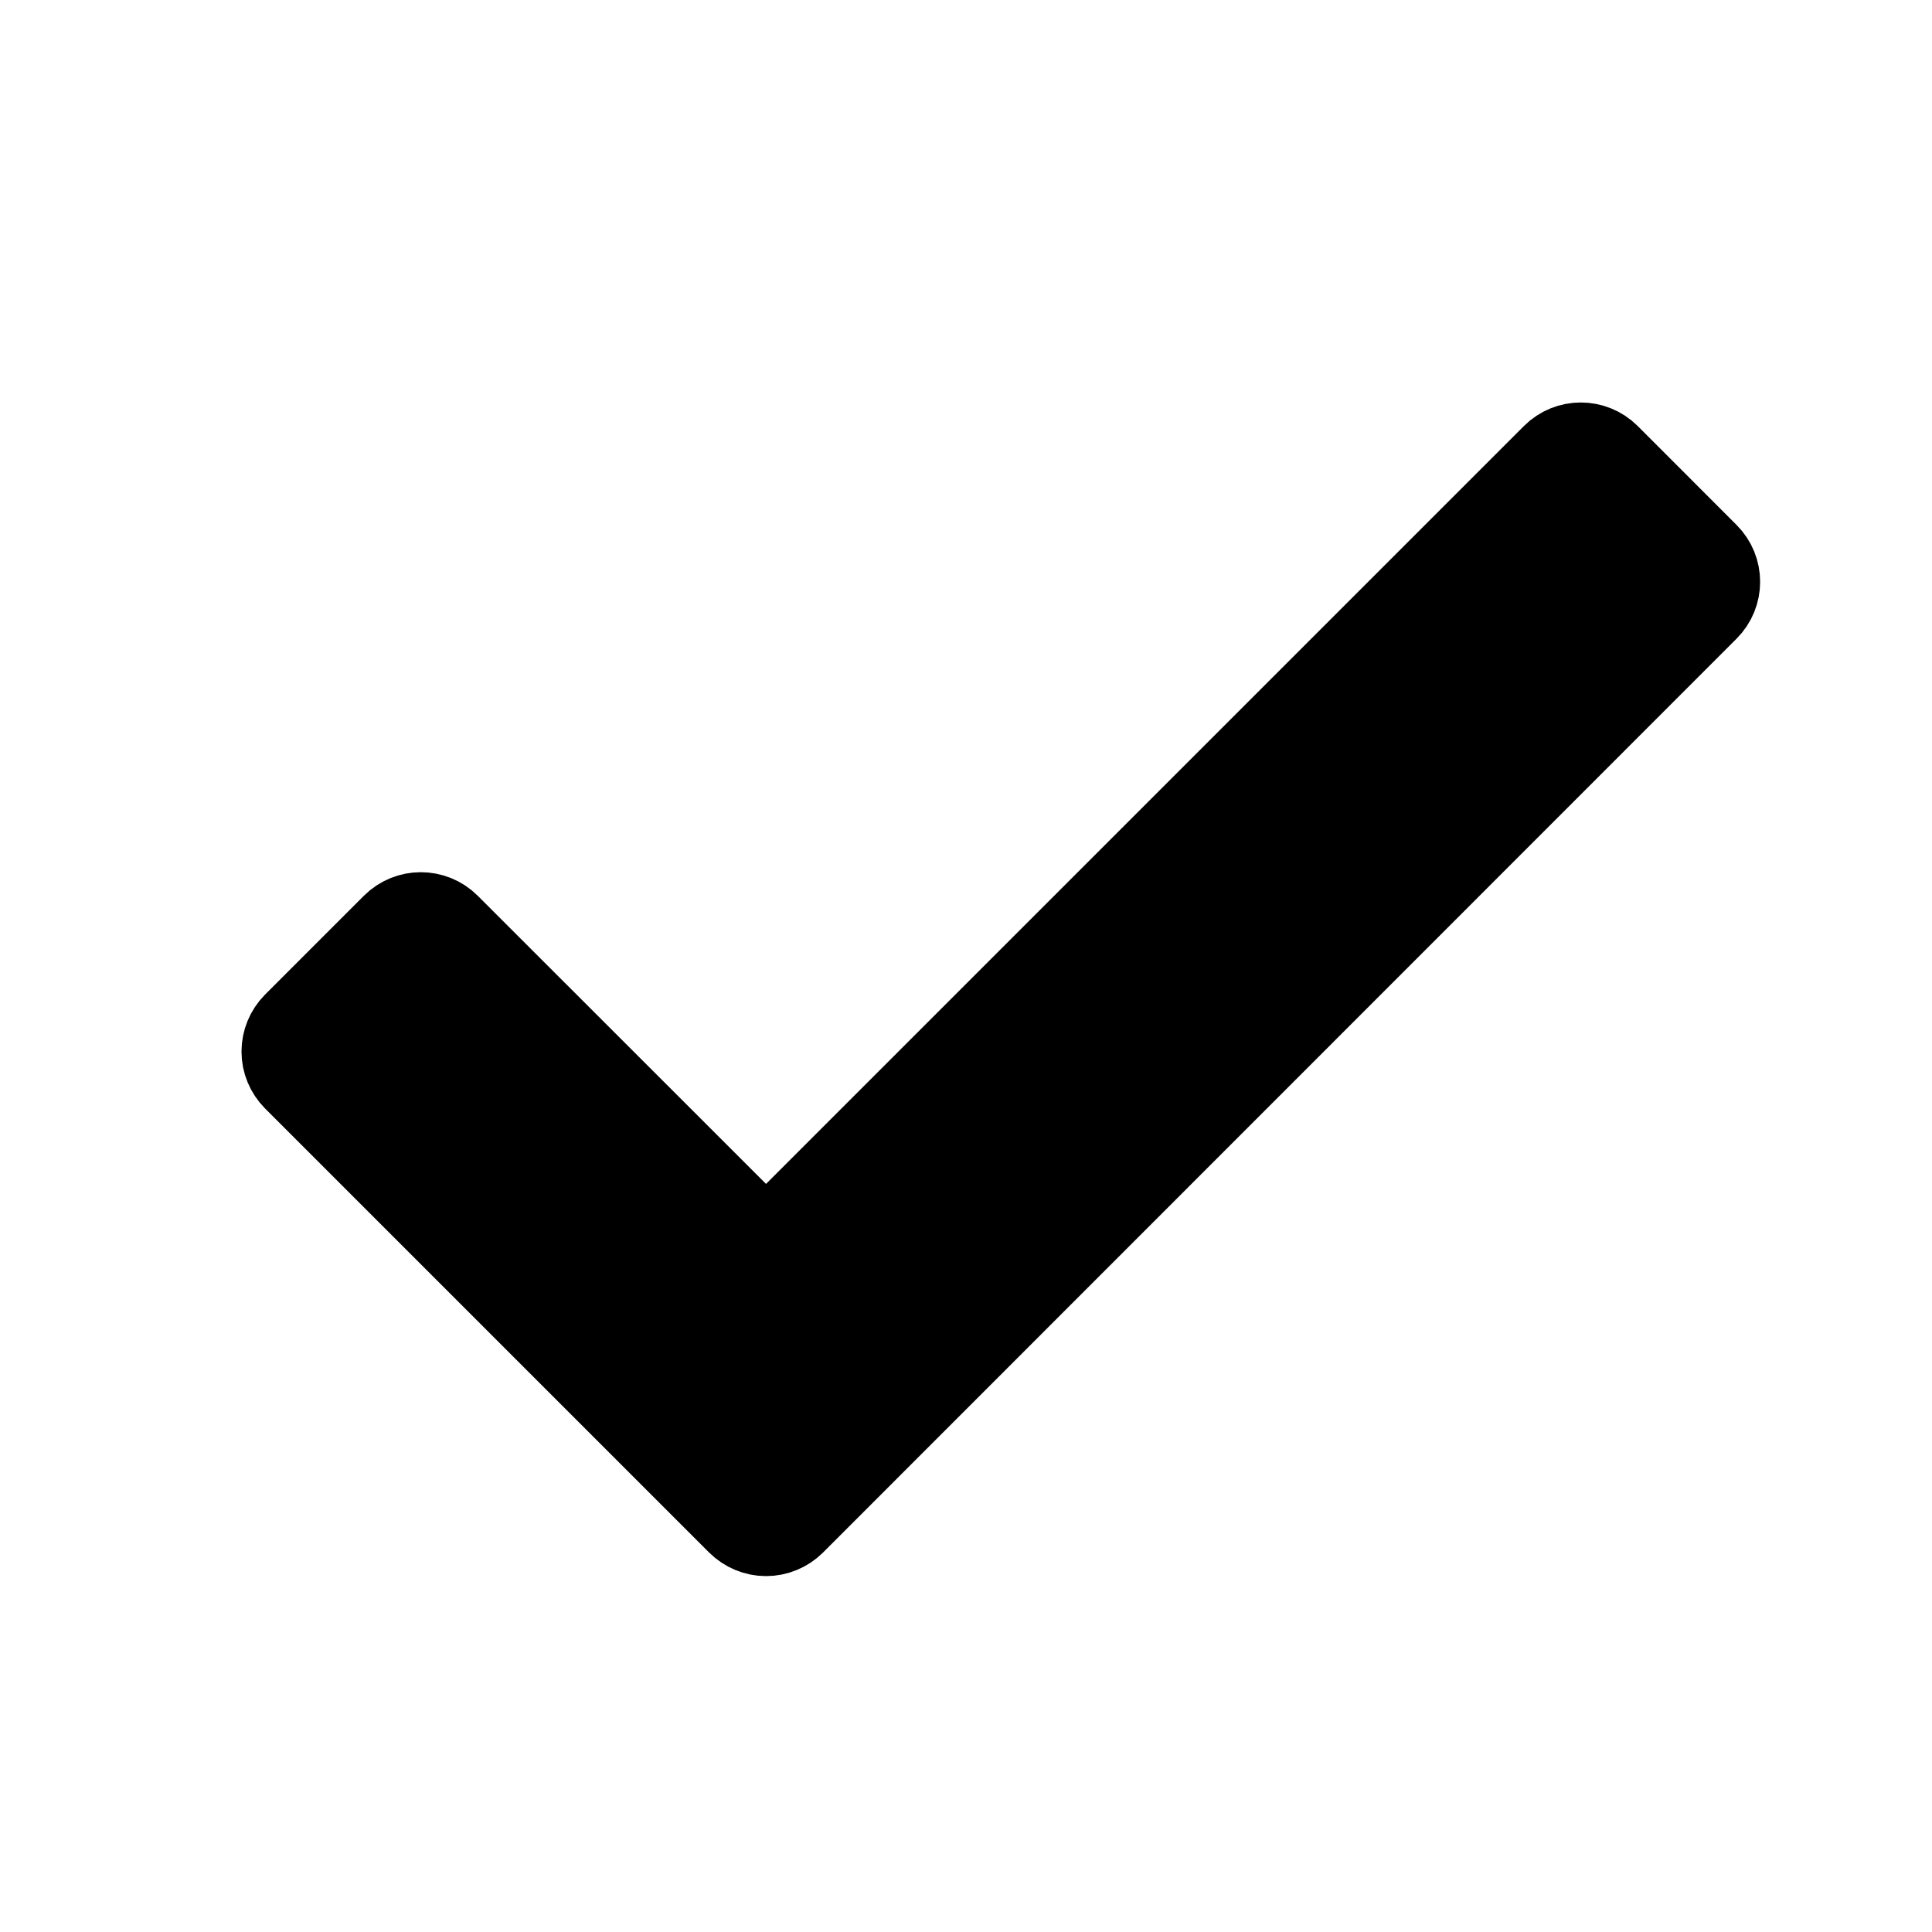 <?xml version="1.0" encoding="UTF-8"?> <svg xmlns="http://www.w3.org/2000/svg" width="24" height="24" viewBox="0 0 24 24" fill="none"> <path d="M5.581 11.481C5.386 11.286 5.069 11.286 4.874 11.481L3.646 12.709C3.553 12.803 3.5 12.93 3.5 13.063C3.5 13.195 3.553 13.322 3.646 13.416L9.163 18.933C9.257 19.026 9.384 19.079 9.516 19.079C9.649 19.079 9.776 19.026 9.87 18.933L21.218 7.581C21.414 7.386 21.414 7.069 21.218 6.874L19.991 5.646C19.795 5.451 19.479 5.451 19.284 5.646L9.516 15.414L5.581 11.481Z" fill="black" stroke="black" stroke-linejoin="round"></path> </svg> 